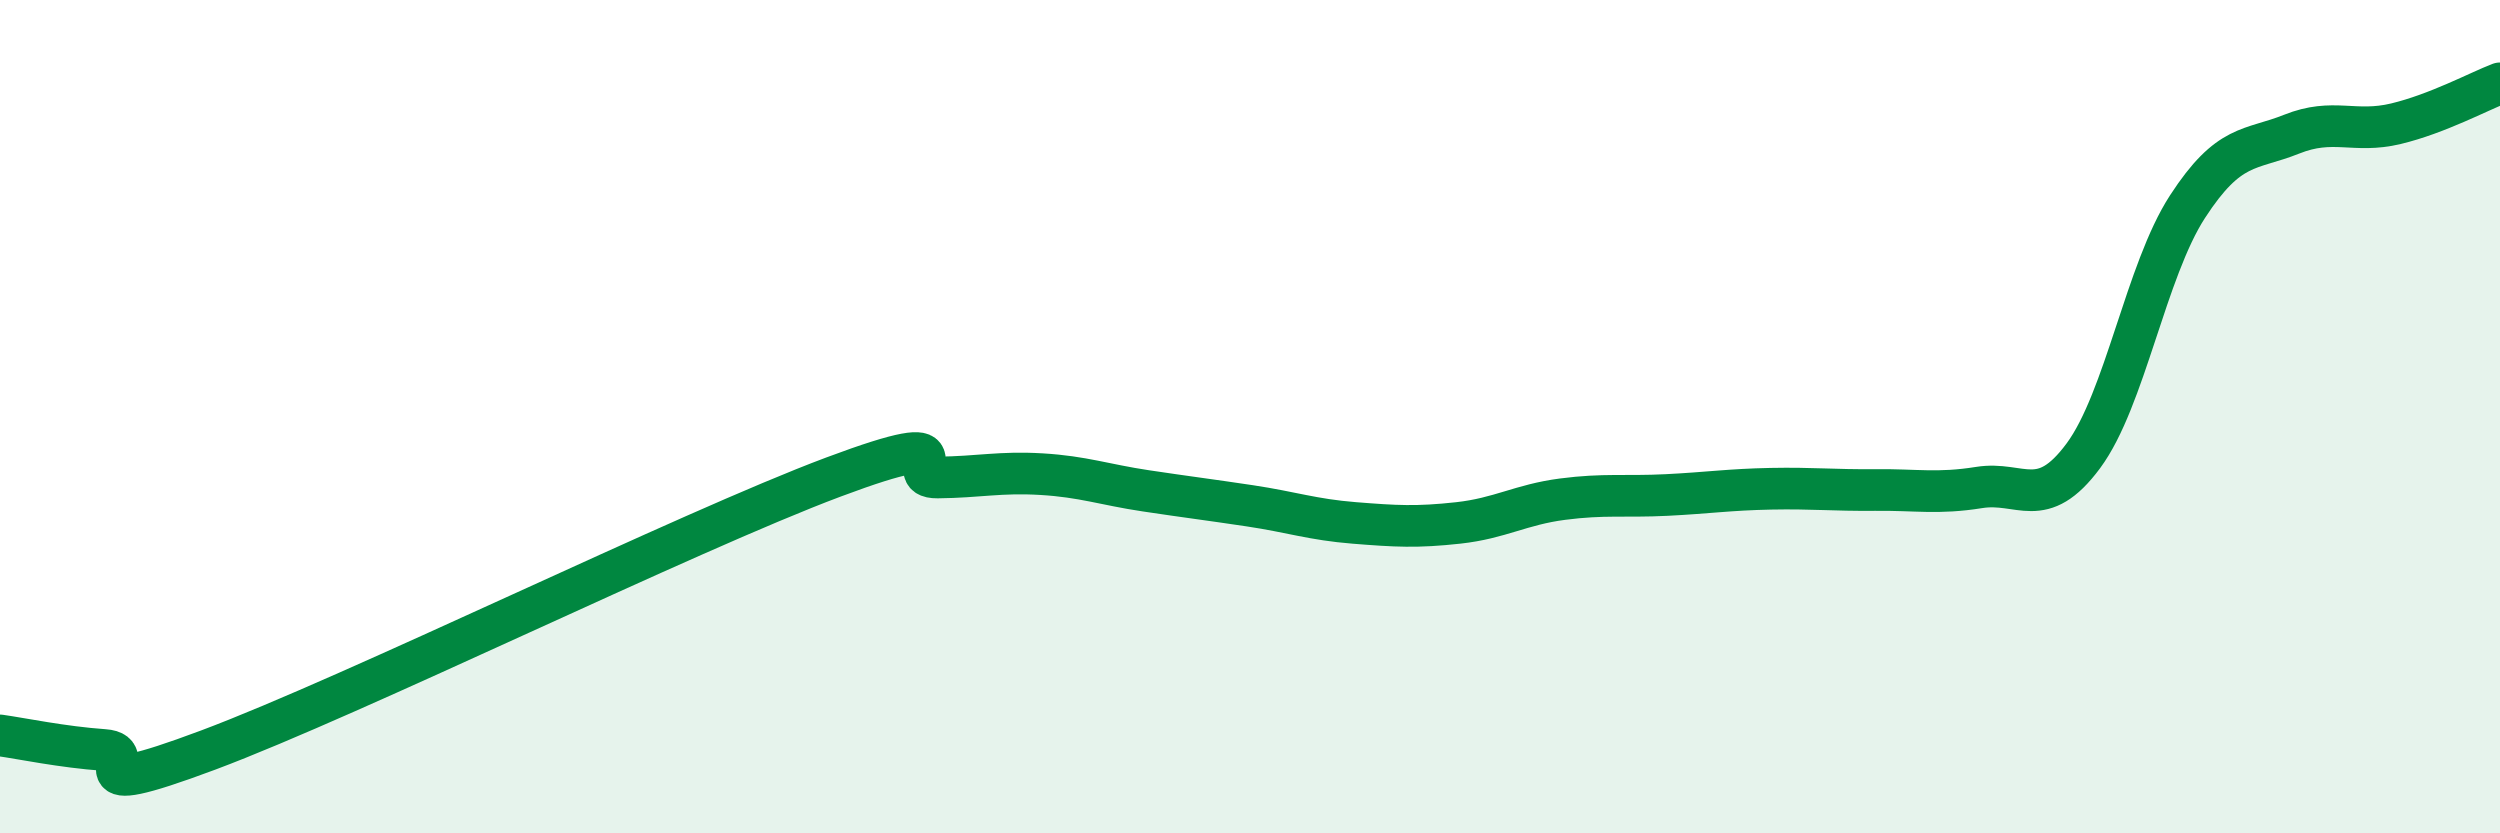 
    <svg width="60" height="20" viewBox="0 0 60 20" xmlns="http://www.w3.org/2000/svg">
      <path
        d="M 0,17.65 C 0.5,17.72 1.5,17.93 2.5,18 C 3.5,18.07 1.5,19.31 5,18 C 8.5,16.69 16.5,12.76 20,11.45 C 23.5,10.14 21.5,11.47 22.5,11.46 C 23.5,11.45 24,11.32 25,11.38 C 26,11.44 26.5,11.63 27.5,11.78 C 28.5,11.93 29,11.99 30,12.14 C 31,12.29 31.5,12.47 32.5,12.55 C 33.5,12.63 34,12.66 35,12.55 C 36,12.44 36.5,12.11 37.5,11.98 C 38.5,11.85 39,11.93 40,11.88 C 41,11.83 41.5,11.75 42.5,11.73 C 43.5,11.71 44,11.77 45,11.76 C 46,11.75 46.5,11.86 47.5,11.7 C 48.5,11.54 49,12.29 50,10.94 C 51,9.59 51.5,6.5 52.5,4.96 C 53.5,3.42 54,3.62 55,3.22 C 56,2.82 56.5,3.21 57.5,2.97 C 58.5,2.73 59.5,2.19 60,2L60 20L0 20Z"
        fill="#008740"
        opacity="0.1"
        stroke-linecap="round"
        stroke-linejoin="round"
      />
      <path
        d="M 0,17.65 C 0.5,17.72 1.5,17.93 2.5,18 C 3.5,18.07 1.5,19.31 5,18 C 8.5,16.69 16.5,12.76 20,11.45 C 23.5,10.14 21.5,11.47 22.5,11.46 C 23.5,11.45 24,11.32 25,11.38 C 26,11.44 26.5,11.63 27.5,11.78 C 28.5,11.93 29,11.99 30,12.14 C 31,12.29 31.5,12.47 32.5,12.55 C 33.5,12.63 34,12.66 35,12.55 C 36,12.44 36.5,12.11 37.5,11.98 C 38.5,11.85 39,11.93 40,11.88 C 41,11.83 41.5,11.75 42.5,11.73 C 43.5,11.71 44,11.77 45,11.76 C 46,11.75 46.5,11.86 47.5,11.7 C 48.5,11.54 49,12.29 50,10.94 C 51,9.59 51.5,6.5 52.5,4.96 C 53.5,3.42 54,3.62 55,3.22 C 56,2.82 56.5,3.21 57.5,2.97 C 58.5,2.73 59.5,2.19 60,2"
        stroke="#008740"
        stroke-width="1"
        fill="none"
        stroke-linecap="round"
        stroke-linejoin="round"
      />
    </svg>
  